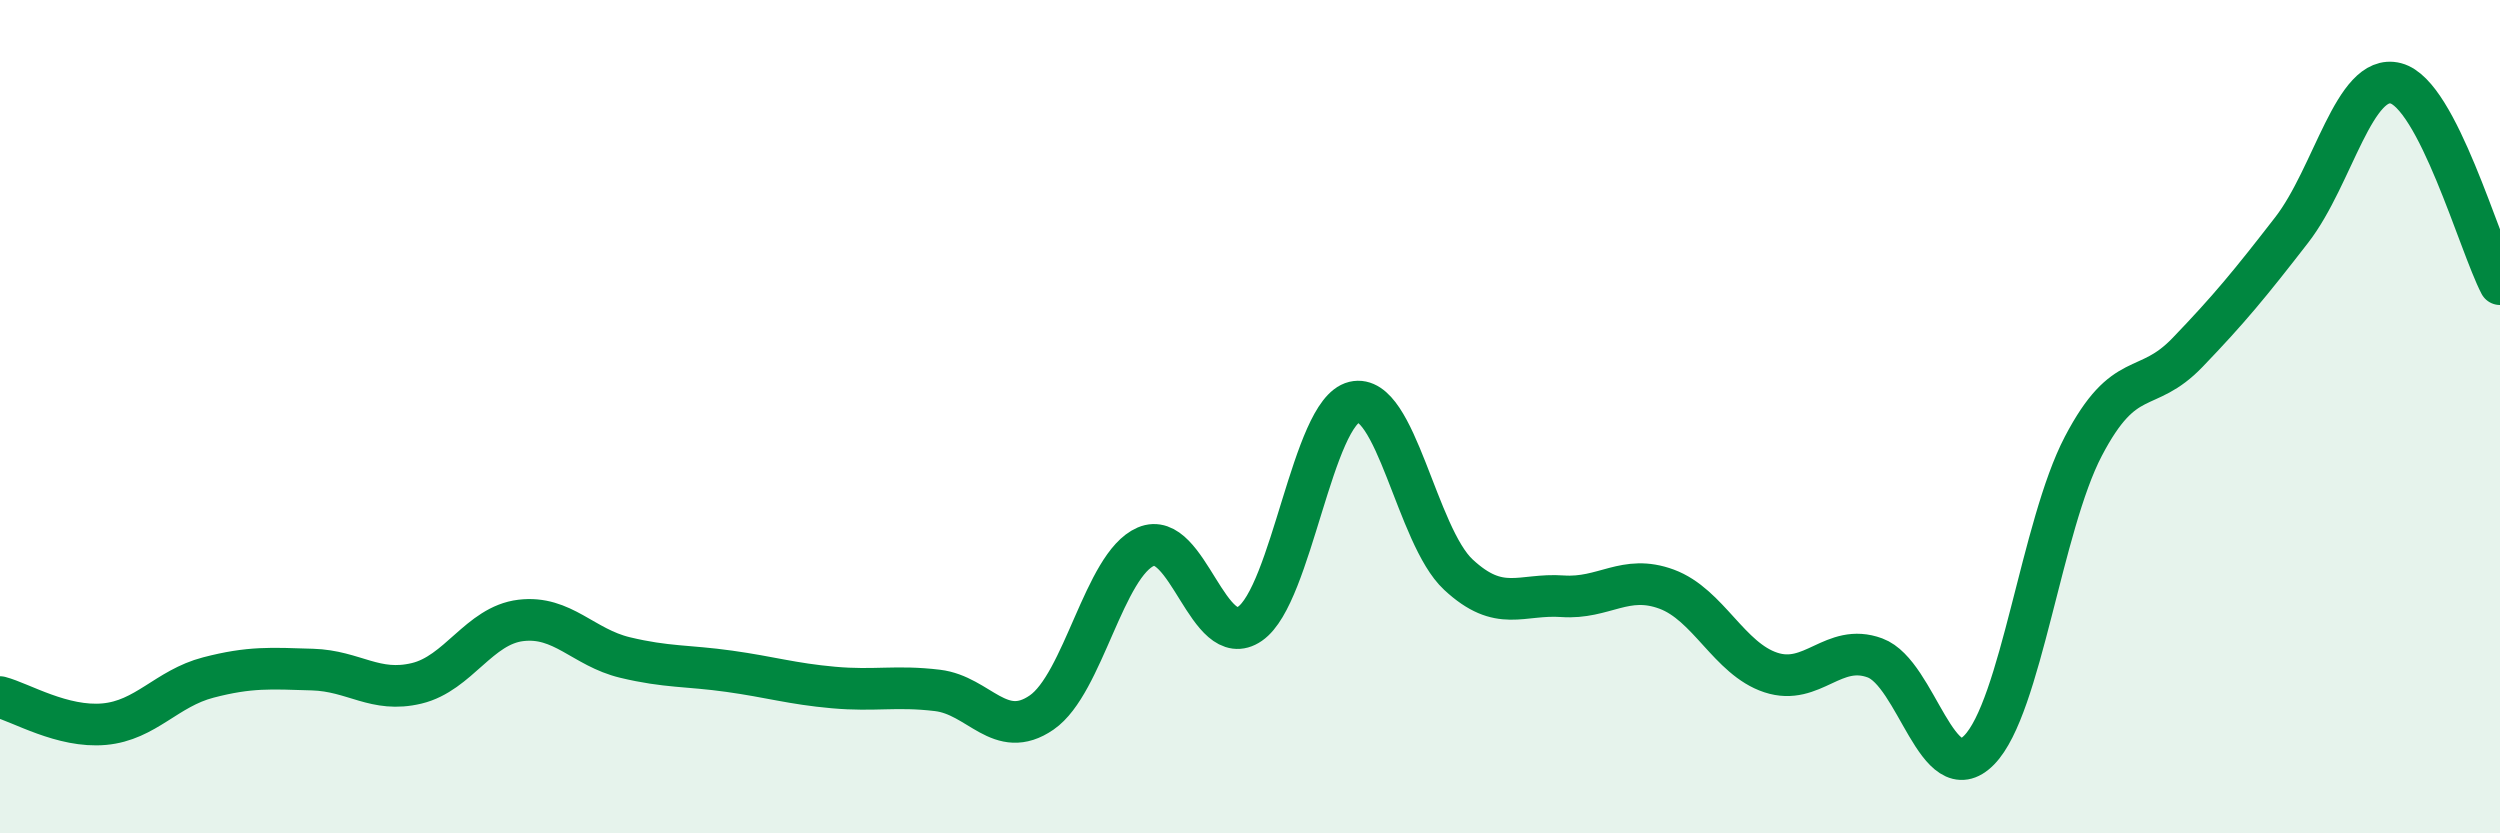 
    <svg width="60" height="20" viewBox="0 0 60 20" xmlns="http://www.w3.org/2000/svg">
      <path
        d="M 0,16.73 C 0.5,16.86 1.5,17.47 2.5,17.38 C 3.5,17.29 4,16.52 5,16.26 C 6,16 6.5,16.04 7.5,16.07 C 8.5,16.1 9,16.64 10,16.4 C 11,16.16 11.5,15.01 12.5,14.89 C 13.5,14.77 14,15.54 15,15.78 C 16,16.02 16.5,15.97 17.5,16.11 C 18.5,16.25 19,16.41 20,16.5 C 21,16.59 21.5,16.45 22.5,16.57 C 23.5,16.69 24,17.79 25,17.1 C 26,16.41 26.5,13.55 27.5,13.12 C 28.5,12.69 29,15.66 30,14.97 C 31,14.28 31.5,9.89 32.5,9.65 C 33.5,9.41 34,12.86 35,13.79 C 36,14.72 36.5,14.24 37.5,14.31 C 38.5,14.38 39,13.77 40,14.14 C 41,14.51 41.5,15.81 42.5,16.14 C 43.5,16.47 44,15.42 45,15.79 C 46,16.16 46.5,19.02 47.5,18 C 48.5,16.98 49,12.62 50,10.71 C 51,8.8 51.5,9.5 52.5,8.46 C 53.5,7.42 54,6.81 55,5.52 C 56,4.23 56.5,1.74 57.5,2 C 58.5,2.26 59.5,5.86 60,6.82L60 20L0 20Z"
        fill="#008740"
        opacity="0.1"
        stroke-linecap="round"
        stroke-linejoin="round"
      />
      <path
        d="M 0,16.73 C 0.5,16.86 1.5,17.47 2.5,17.38 C 3.5,17.29 4,16.52 5,16.26 C 6,16 6.5,16.04 7.5,16.07 C 8.5,16.1 9,16.64 10,16.4 C 11,16.16 11.5,15.01 12.5,14.89 C 13.5,14.77 14,15.54 15,15.78 C 16,16.02 16.5,15.97 17.5,16.11 C 18.5,16.25 19,16.41 20,16.5 C 21,16.59 21.5,16.45 22.5,16.57 C 23.5,16.69 24,17.79 25,17.1 C 26,16.41 26.5,13.55 27.5,13.12 C 28.5,12.69 29,15.66 30,14.97 C 31,14.28 31.5,9.89 32.5,9.65 C 33.5,9.41 34,12.86 35,13.79 C 36,14.72 36.5,14.24 37.5,14.31 C 38.5,14.38 39,13.77 40,14.14 C 41,14.51 41.5,15.81 42.5,16.14 C 43.5,16.47 44,15.42 45,15.79 C 46,16.16 46.5,19.02 47.5,18 C 48.5,16.98 49,12.62 50,10.71 C 51,8.8 51.5,9.5 52.5,8.46 C 53.5,7.42 54,6.81 55,5.52 C 56,4.23 56.5,1.74 57.5,2 C 58.5,2.26 59.5,5.86 60,6.82"
        stroke="#008740"
        stroke-width="1"
        fill="none"
        stroke-linecap="round"
        stroke-linejoin="round"
      />
    </svg>
  